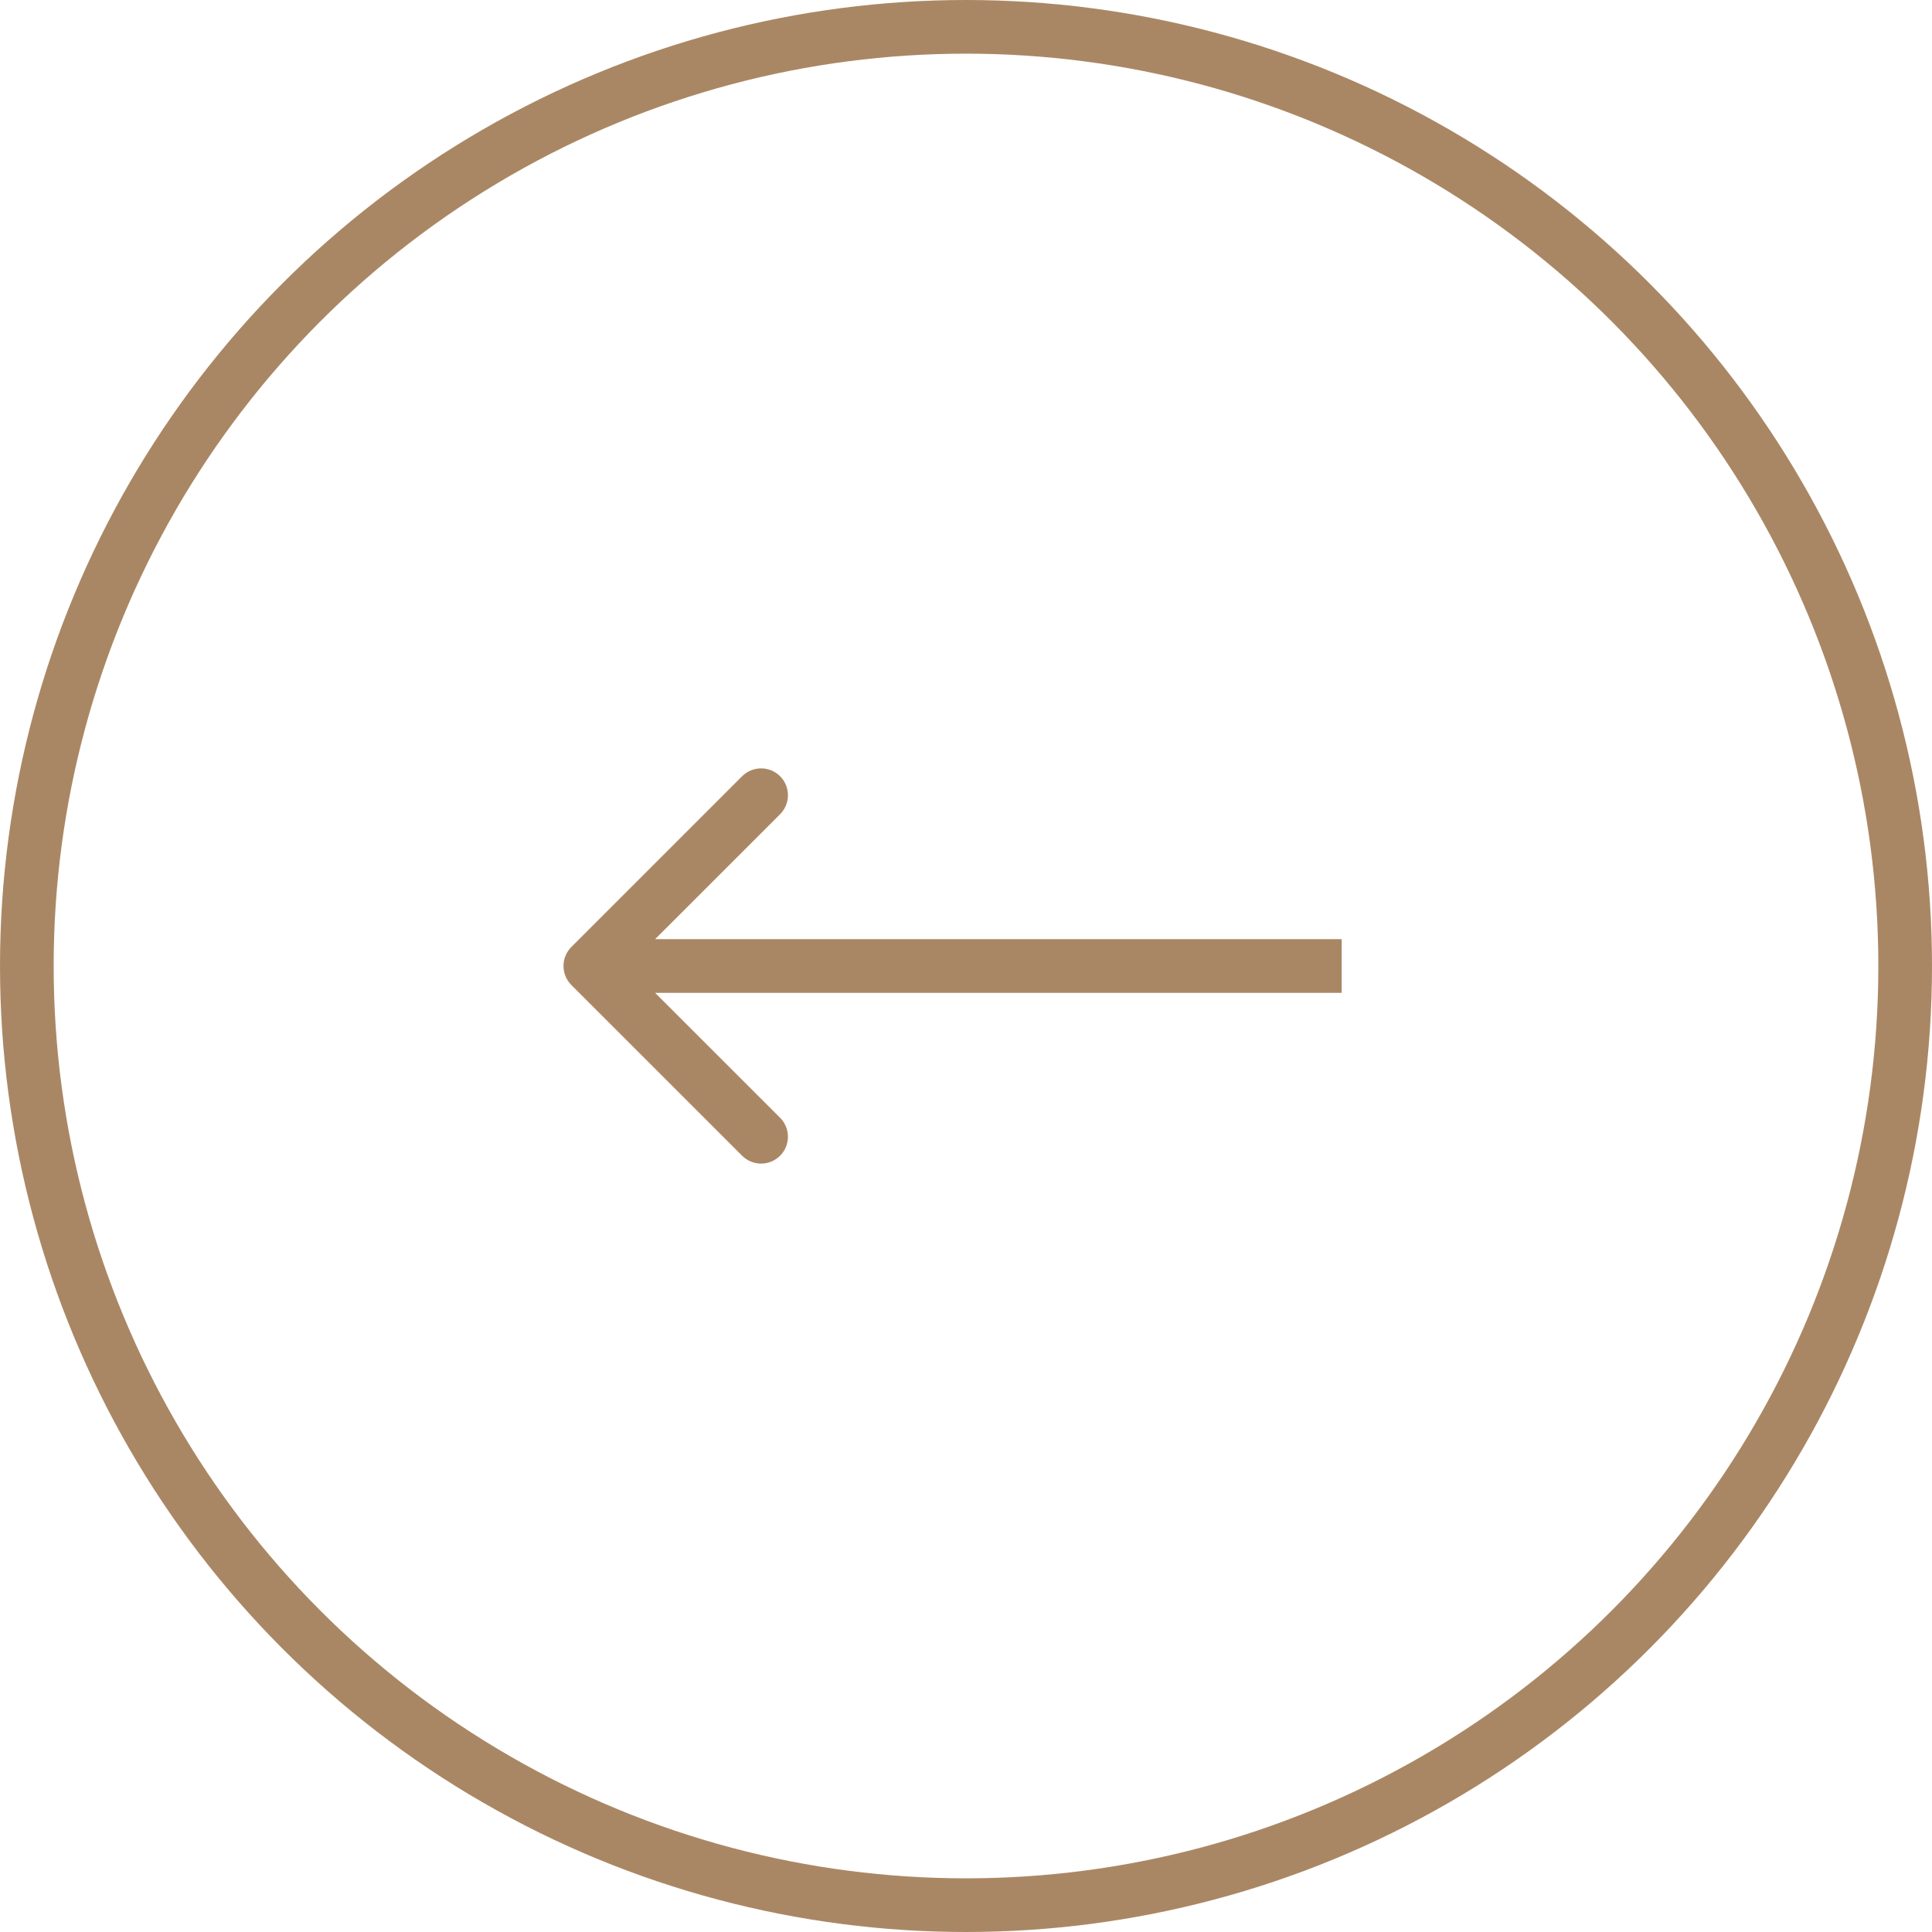 <?xml version="1.0" encoding="UTF-8"?> <svg xmlns="http://www.w3.org/2000/svg" width="36" height="36" viewBox="0 0 36 36" fill="none"> <circle cx="18" cy="18" r="17.5" transform="rotate(180 18 18)" stroke="#AA8764"></circle> <path d="M10.646 17.646C10.451 17.842 10.451 18.158 10.646 18.354L13.828 21.535C14.024 21.731 14.34 21.731 14.536 21.535C14.731 21.34 14.731 21.024 14.536 20.828L11.707 18L14.536 15.172C14.731 14.976 14.731 14.66 14.536 14.464C14.34 14.269 14.024 14.269 13.828 14.464L10.646 17.646ZM25 17.5L11 17.5L11 18.5L25 18.5L25 17.5Z" fill="#AA8764"></path> </svg> 